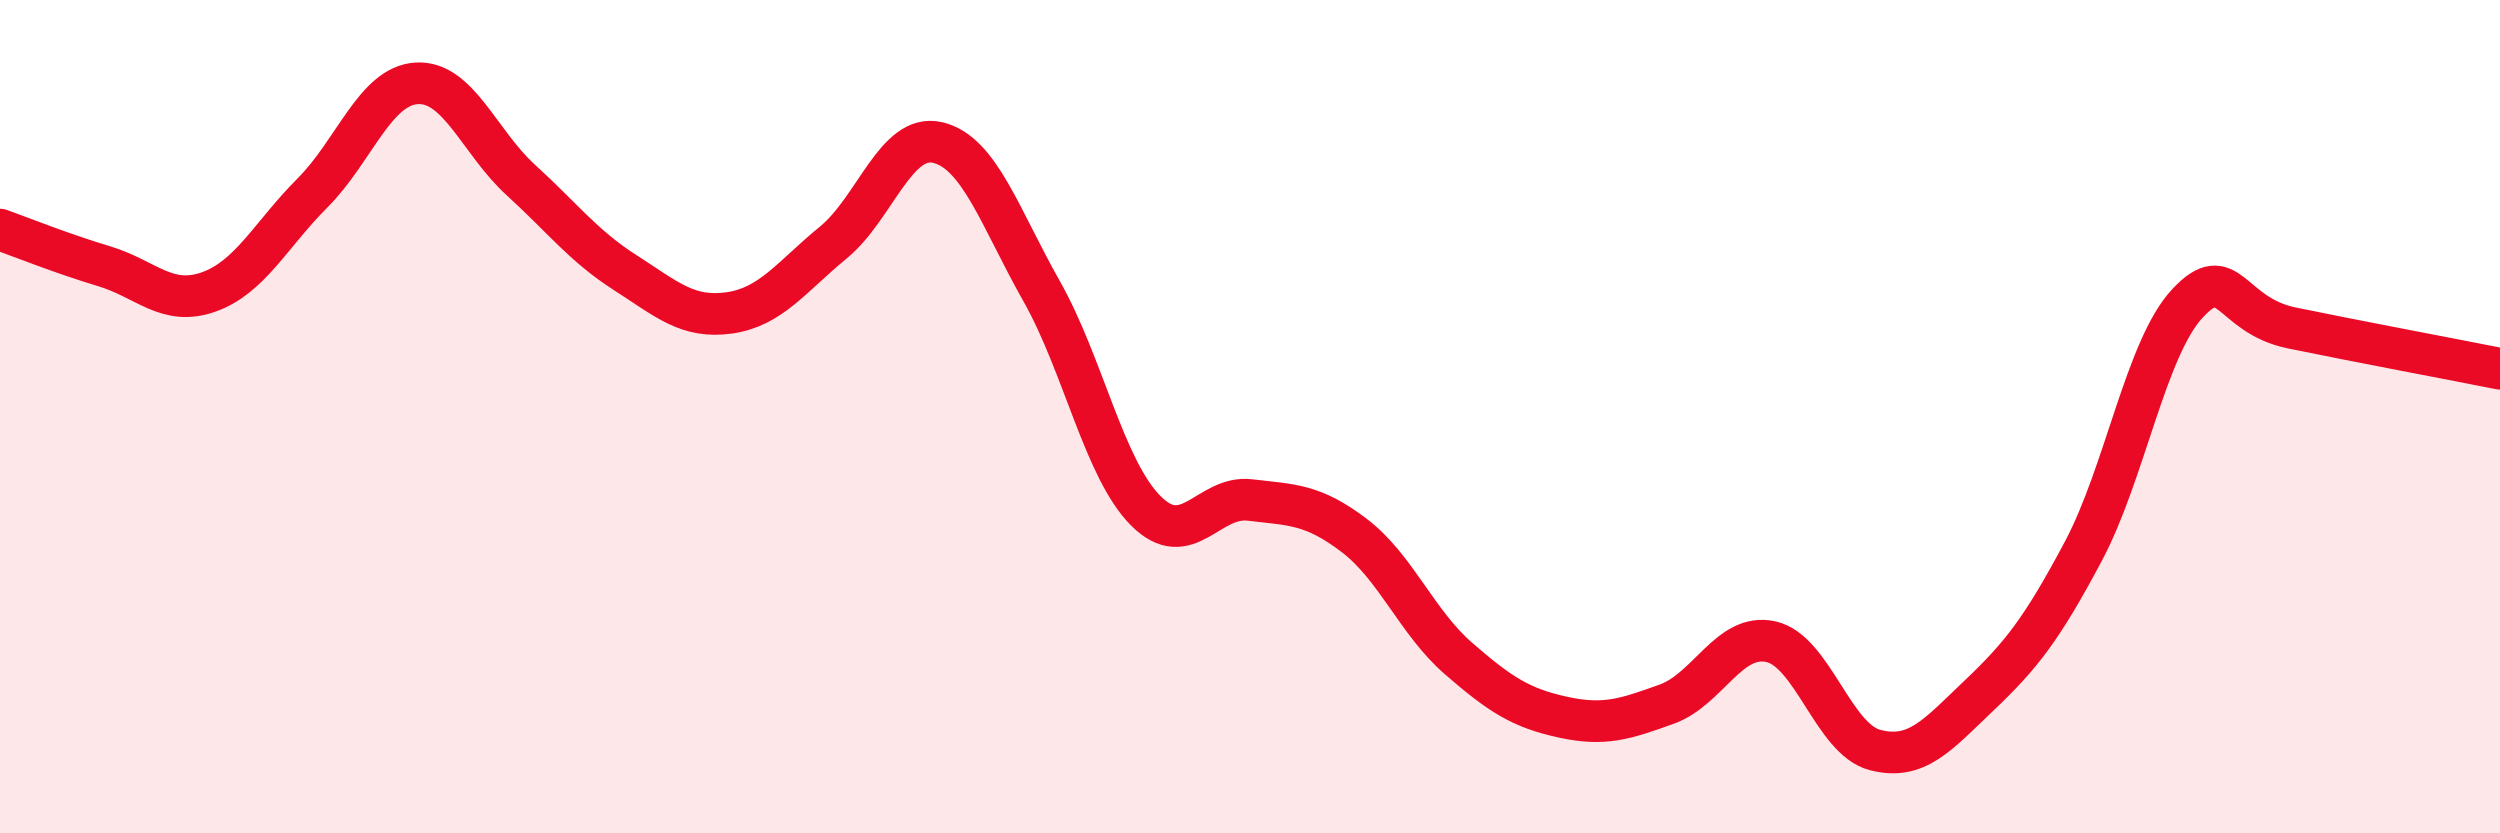 
    <svg width="60" height="20" viewBox="0 0 60 20" xmlns="http://www.w3.org/2000/svg">
      <path
        d="M 0,5.51 C 0.5,5.69 1.5,6.09 2.5,6.39 C 3.5,6.69 4,7.36 5,7.01 C 6,6.66 6.5,5.63 7.5,4.63 C 8.5,3.63 9,2.06 10,2 C 11,1.94 11.5,3.41 12.5,4.32 C 13.5,5.23 14,5.9 15,6.54 C 16,7.18 16.5,7.65 17.5,7.51 C 18.5,7.37 19,6.64 20,5.82 C 21,5 21.5,3.19 22.5,3.42 C 23.5,3.65 24,5.22 25,6.99 C 26,8.76 26.5,11.26 27.5,12.26 C 28.5,13.26 29,11.88 30,12 C 31,12.12 31.5,12.09 32.5,12.85 C 33.5,13.61 34,14.93 35,15.8 C 36,16.67 36.5,16.99 37.5,17.21 C 38.5,17.43 39,17.26 40,16.9 C 41,16.54 41.5,15.18 42.5,15.4 C 43.5,15.62 44,17.74 45,18 C 46,18.26 46.5,17.64 47.5,16.69 C 48.5,15.74 49,15.11 50,13.23 C 51,11.35 51.5,8.35 52.5,7.28 C 53.5,6.21 53.5,7.56 55,7.87 C 56.5,8.18 59,8.65 60,8.85L60 20L0 20Z"
        fill="#EB0A25"
        opacity="0.1"
        stroke-linecap="round"
        stroke-linejoin="round"
      />
      <path
        d="M 0,5.51 C 0.5,5.69 1.5,6.09 2.5,6.39 C 3.5,6.69 4,7.36 5,7.01 C 6,6.66 6.5,5.63 7.5,4.63 C 8.5,3.63 9,2.06 10,2 C 11,1.94 11.5,3.41 12.5,4.32 C 13.5,5.23 14,5.9 15,6.54 C 16,7.18 16.5,7.65 17.5,7.51 C 18.5,7.37 19,6.64 20,5.82 C 21,5 21.5,3.19 22.5,3.42 C 23.5,3.65 24,5.22 25,6.99 C 26,8.76 26.5,11.26 27.5,12.26 C 28.5,13.26 29,11.88 30,12 C 31,12.12 31.5,12.09 32.5,12.85 C 33.5,13.61 34,14.93 35,15.8 C 36,16.67 36.5,16.99 37.5,17.21 C 38.5,17.43 39,17.26 40,16.9 C 41,16.54 41.5,15.18 42.5,15.4 C 43.5,15.62 44,17.74 45,18 C 46,18.26 46.5,17.64 47.5,16.69 C 48.5,15.74 49,15.11 50,13.23 C 51,11.35 51.5,8.35 52.5,7.28 C 53.5,6.21 53.5,7.56 55,7.87 C 56.5,8.18 59,8.65 60,8.85"
        stroke="#EB0A25"
        stroke-width="1"
        fill="none"
        stroke-linecap="round"
        stroke-linejoin="round"
      />
    </svg>
  